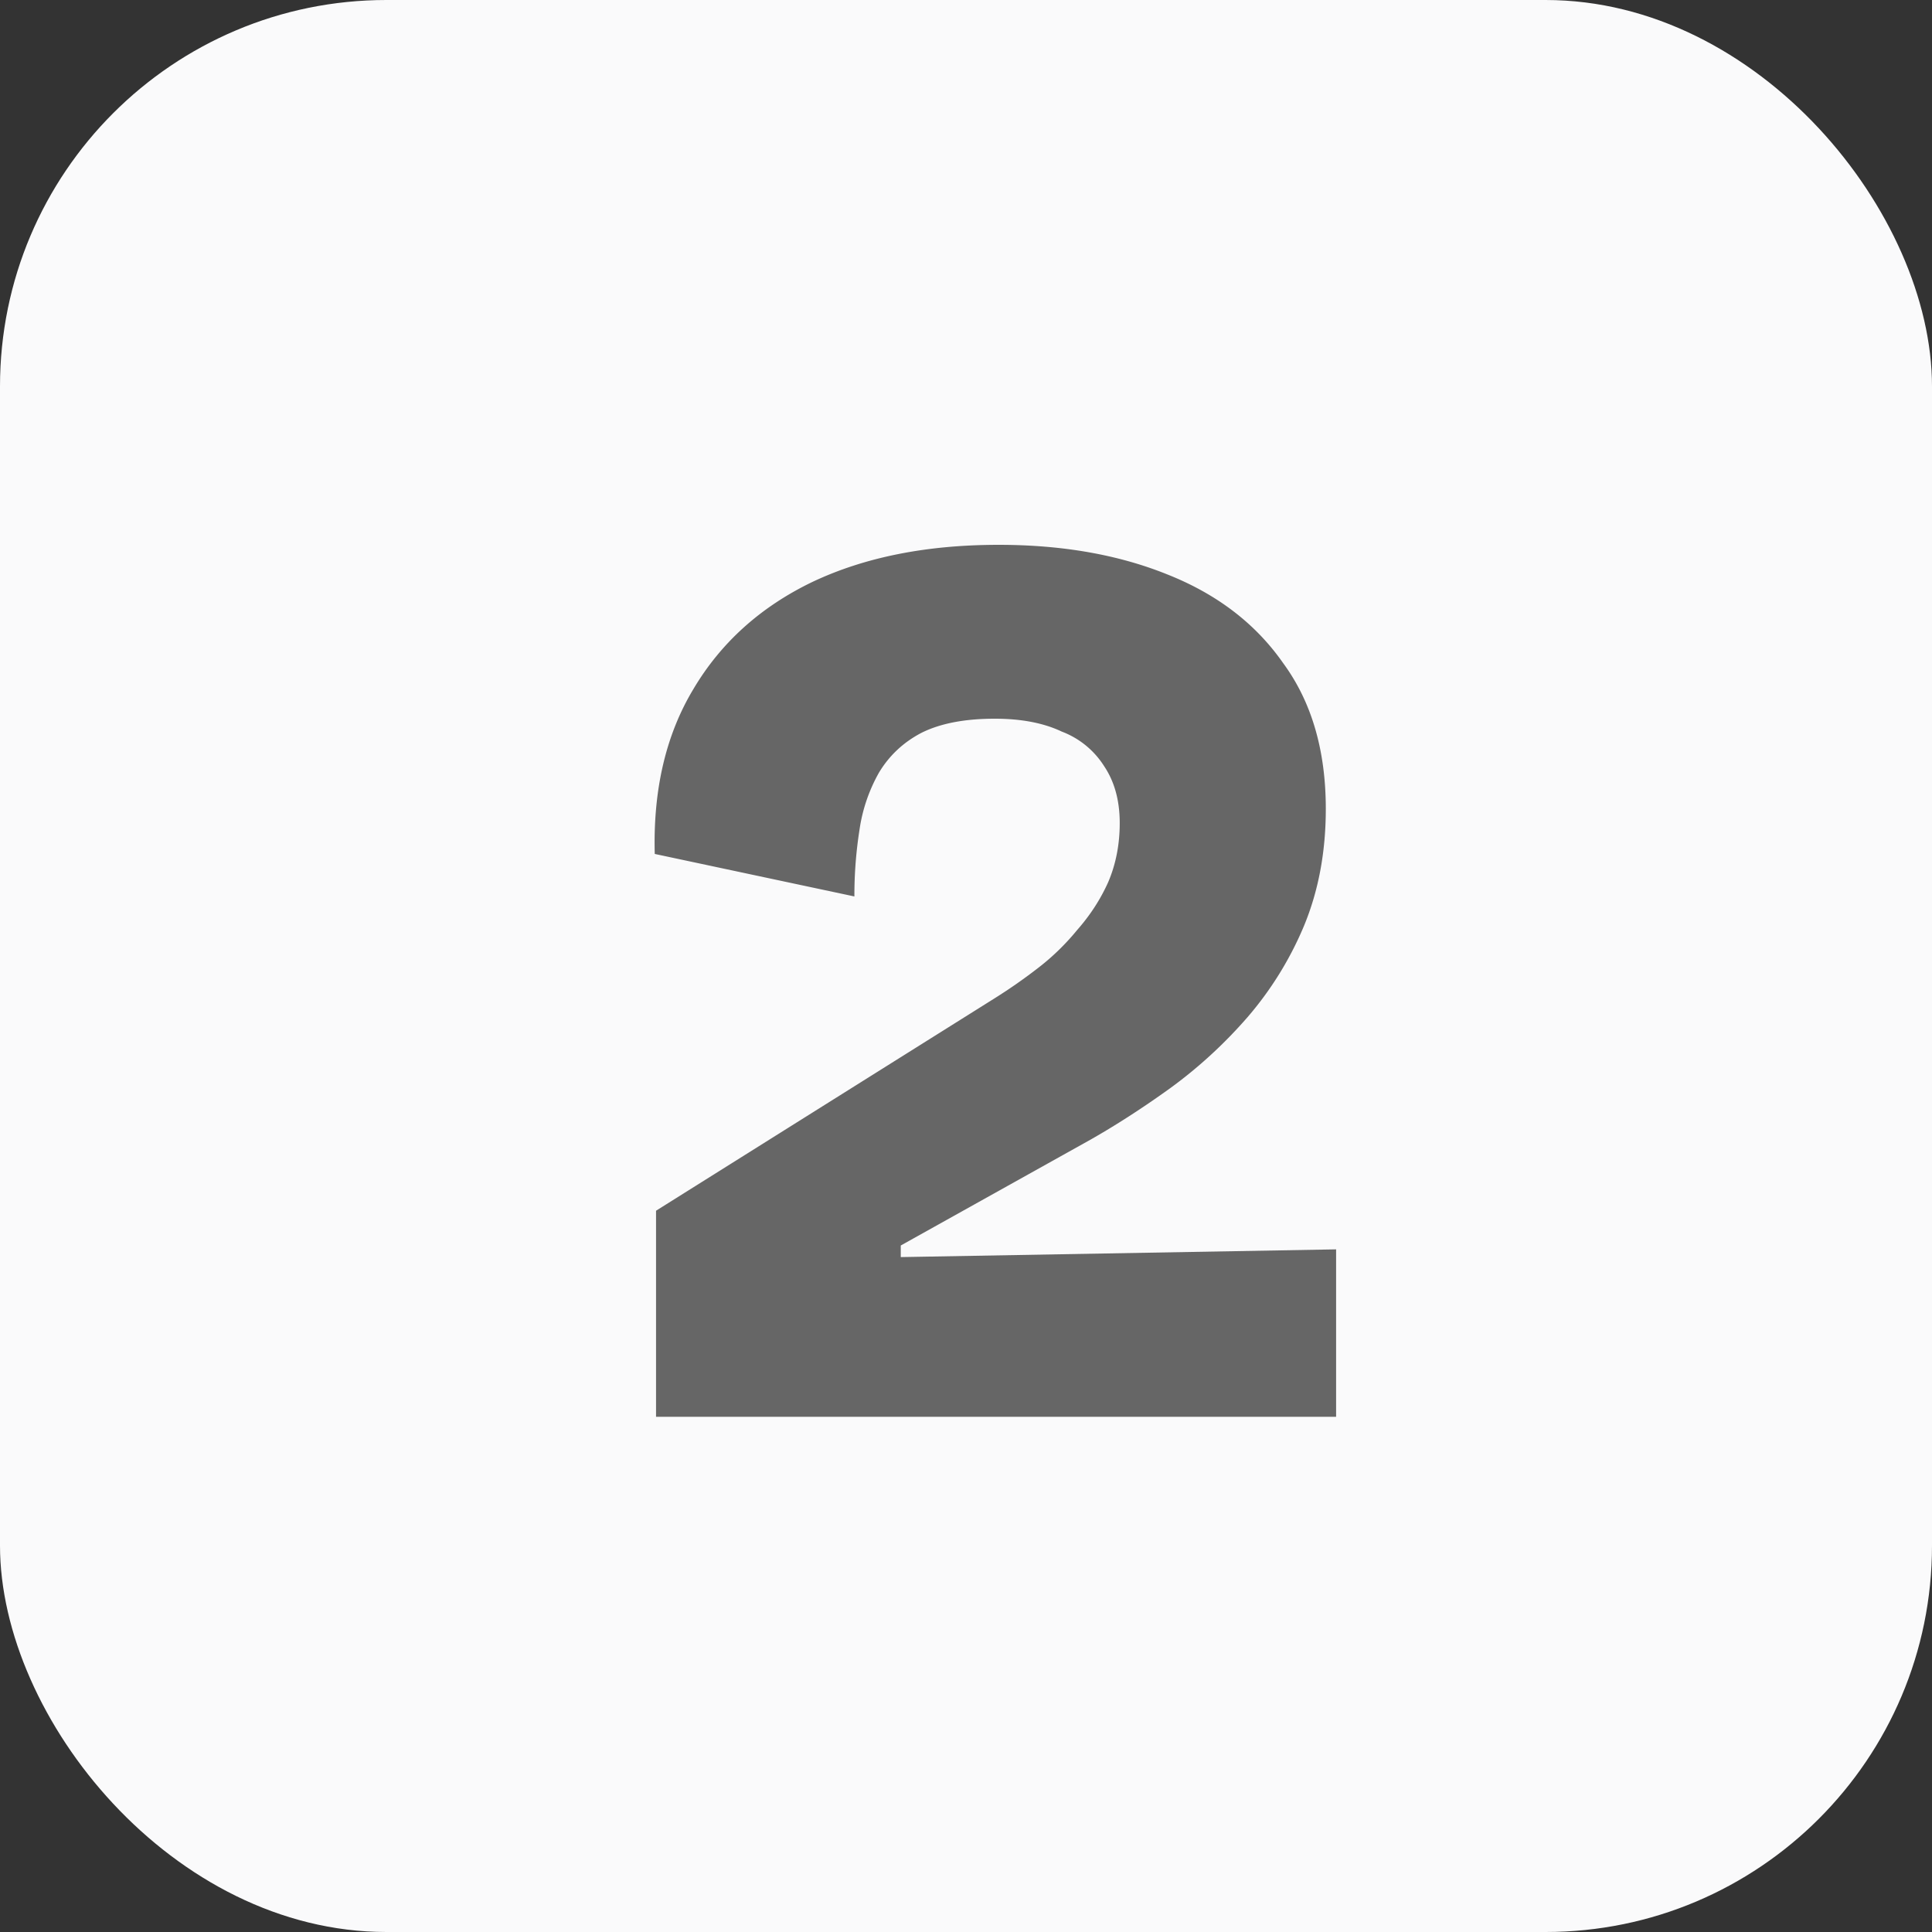 <svg xmlns="http://www.w3.org/2000/svg" width="30" height="30" fill="none"><rect width="100%" height="100%" fill="#333333" stroke="none"/><rect width="30" height="30" fill="#FAFAFB" rx="6"/><path fill="#666" d="M10.187 22v-3.2l5.26-3.3a8.31 8.31 0 0 0 .66-.46c.227-.173.434-.373.62-.6.2-.227.36-.473.48-.74.12-.28.18-.587.18-.92 0-.347-.08-.64-.24-.88a1.339 1.339 0 0 0-.66-.54c-.28-.133-.626-.2-1.04-.2-.466 0-.846.073-1.14.22-.28.147-.5.353-.66.62a2.54 2.54 0 0 0-.3.88 6.58 6.58 0 0 0-.08 1.04l-3.1-.66c-.027-1 .174-1.853.6-2.56.427-.72 1.04-1.273 1.84-1.66.814-.387 1.78-.58 2.9-.58.987 0 1.86.153 2.62.46.774.307 1.373.767 1.8 1.38.44.6.66 1.353.66 2.26 0 .667-.113 1.273-.34 1.82a5.302 5.302 0 0 1-.88 1.42c-.36.413-.76.78-1.2 1.1-.427.307-.84.573-1.24.8l-2.94 1.64v.18l6.76-.12V22h-10.56Z"/></svg>